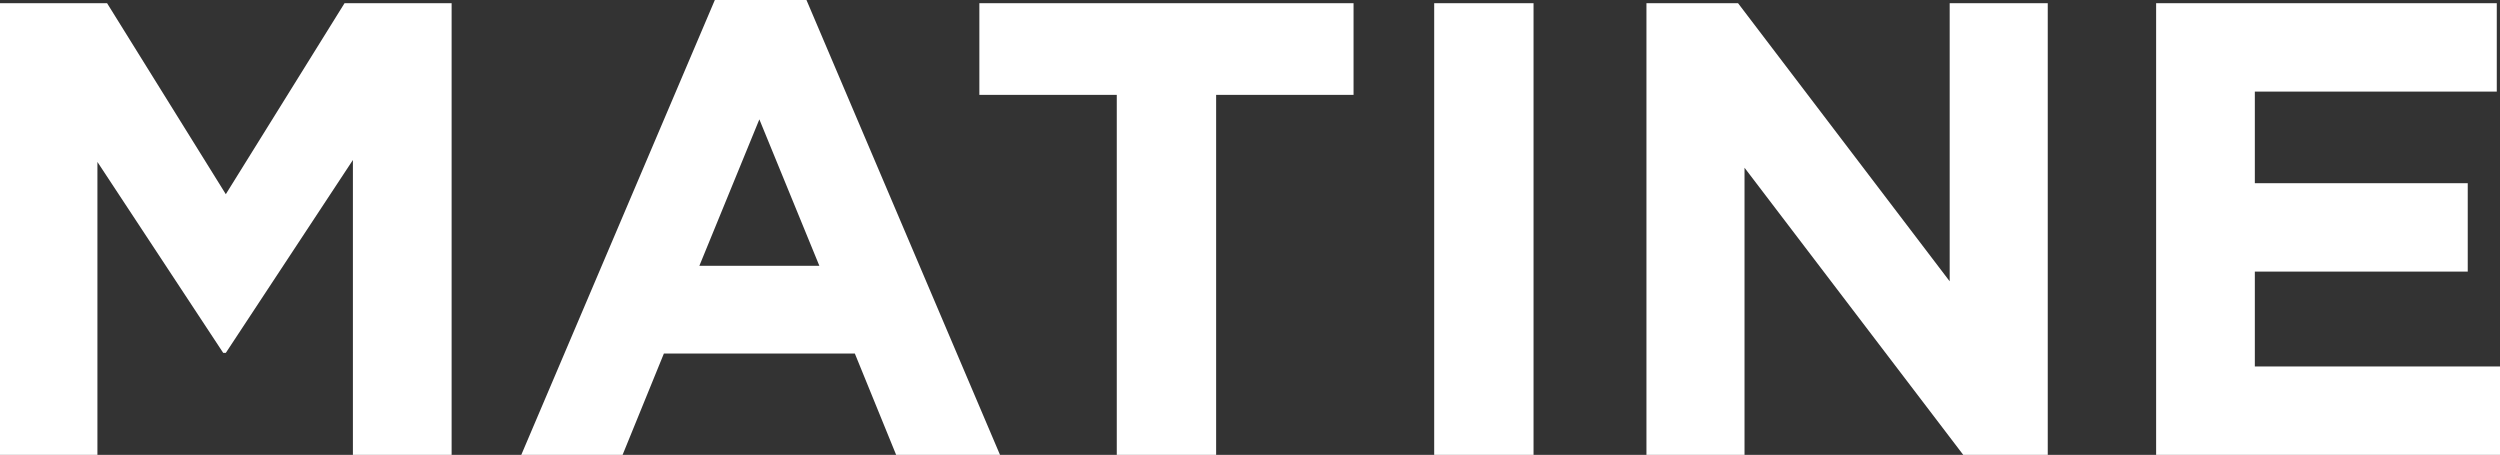 <svg viewBox="0 0 800 145.55" xmlns="http://www.w3.org/2000/svg" id="Layer_1"><rect x="0" y="0" width="800" height="145.55" fill="#333333" stroke="none"/><defs><style>.cls-1{fill:#fff;}</style></defs><path d="M0,145.55V1.032h34.271l37.987,61.11L110.246,1.032h34.271v144.517h-31.588V51.2l-40.671,61.728h-.826L31.175,51.821v93.729H0Z" class="cls-1"></path><path d="M166.813,145.55L228.749,0h29.317l61.935,145.55h-33.238l-13.213-32.414h-61.11l-13.213,32.414h-32.414ZM223.795,85.059h38.4l-19.201-46.865-19.199,46.865Z" class="cls-1"></path><path d="M357.369,145.55V30.349h-43.974V1.032h119.741v29.317h-43.974v115.2h-31.793Z" class="cls-1"></path><path d="M458.941,145.55V1.032h31.793v144.517h-31.793Z" class="cls-1"></path><path d="M526.864,145.55V1.032h29.318l67.715,88.983V1.032h31.383v144.517h-27.046l-69.987-91.871v91.871h-31.383Z" class="cls-1"></path><path d="M689.96,145.55V1.032h109.009v28.285h-77.421v29.316h68.13v28.284h-68.13v30.348h78.452v28.285h-110.04Z" class="cls-1"></path></svg>